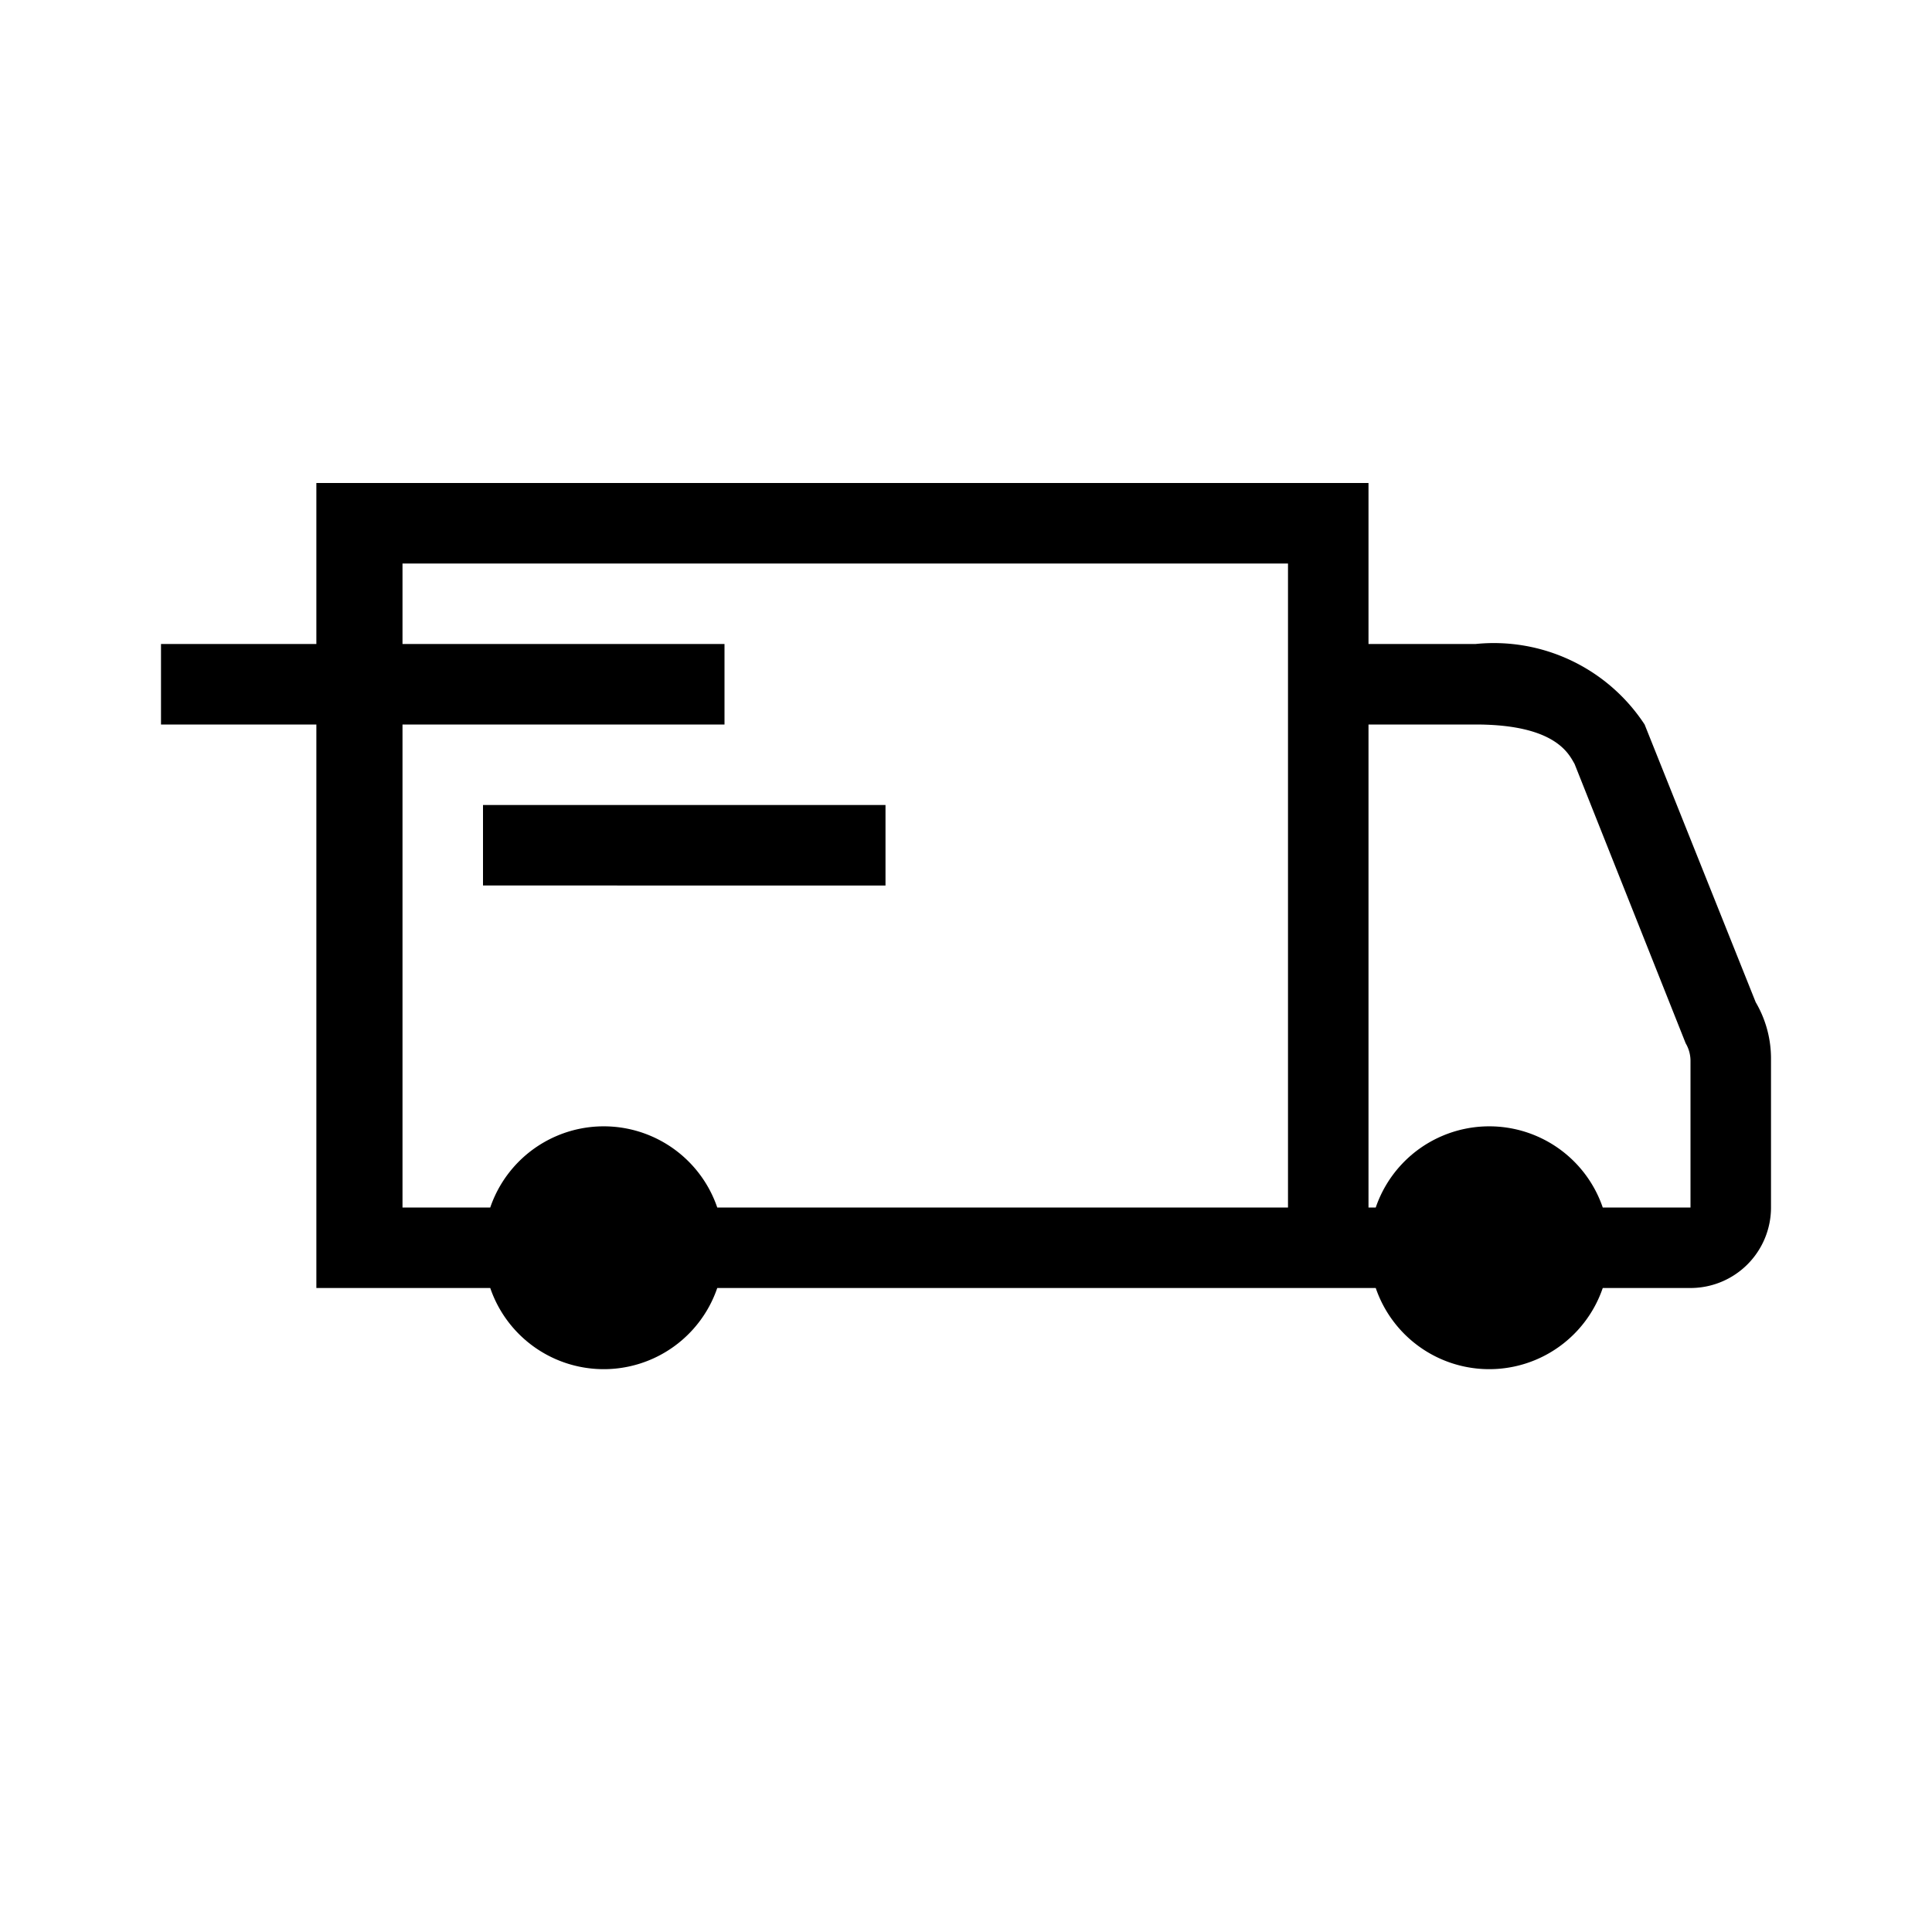 <svg xmlns="http://www.w3.org/2000/svg" viewBox="0 0 24 24" width="100%" height="100%"><path d="M6 10h5v1H6z"/><path d="M21.81 12.45 20.43 9a2.24 2.24 0 0 0-2.1-1H17V6H3.93v2H2v1h1.93v7h2.16a1.49 1.49 0 0 0 2.82 0h8.18a1.49 1.49 0 0 0 2.82 0H21a1 1 0 0 0 1-1v-1.84a1.38 1.38 0 0 0-.19-.71ZM16 15H8.91a1.49 1.49 0 0 0-2.82 0H5V9h4V8H5V7h11v8Zm5 0h-1.09a1.49 1.49 0 0 0-2.82 0H17V9h1.33c1 0 1.16.37 1.23.49l1.38 3.47a.43.43 0 0 1 .06.22Z"/></svg>